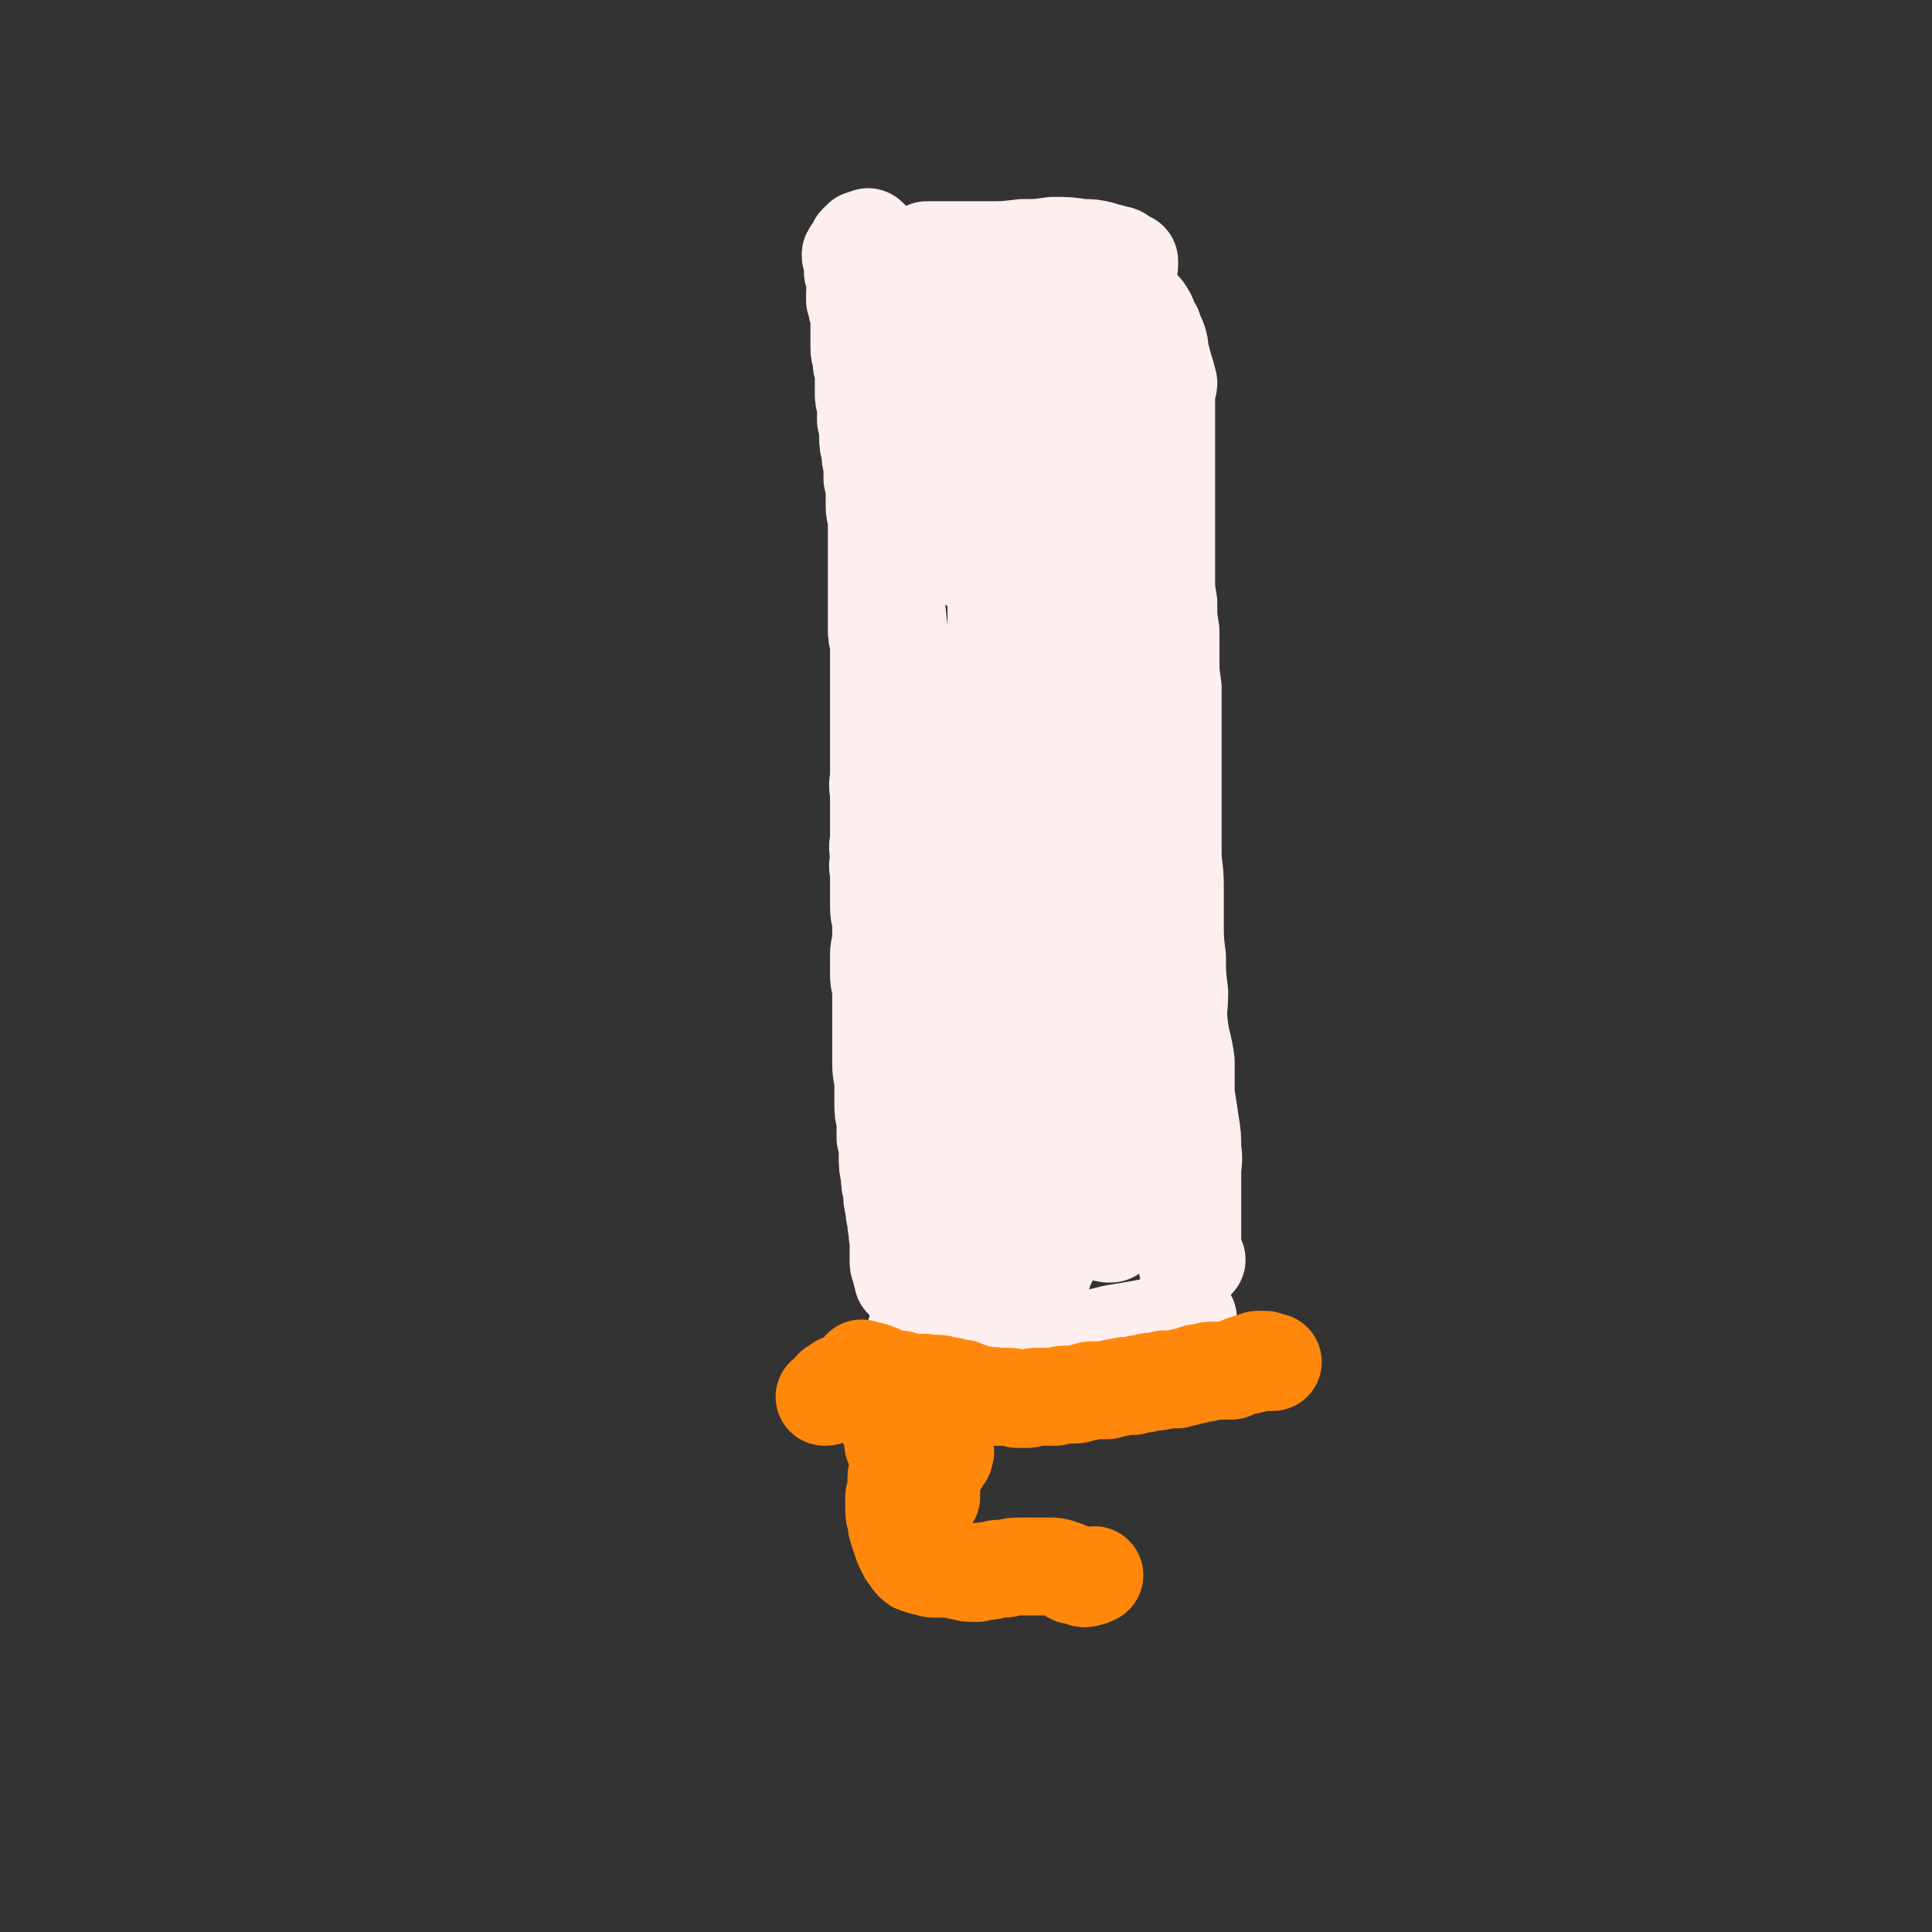 <svg viewBox='0 0 888 888' version='1.1' xmlns='http://www.w3.org/2000/svg' xmlns:xlink='http://www.w3.org/1999/xlink'><rect x="0" y="0" width="888" height="888" fill="#333333" stroke="none"/><g fill='none' stroke='#FFEEEE' stroke-width='45' stroke-linecap='round' stroke-linejoin='round'><path d='M406,121c-1,0 -1,-1 -1,-1 -1,0 0,0 0,0 0,0 0,0 0,0 0,1 0,0 0,0 -1,0 0,0 0,0 0,0 0,0 0,0 0,1 0,-1 0,0 -1,0 -1,1 -1,2 -1,2 -1,2 -2,4 0,2 0,2 -1,4 0,1 0,1 0,2 -1,1 -1,1 -1,2 0,1 0,1 -1,1 0,0 0,0 0,1 0,0 0,0 -1,1 0,0 -1,0 -1,1 0,1 1,1 1,2 -1,0 -1,0 -1,1 -1,1 -1,1 -1,3 0,0 0,0 0,0 0,0 0,0 0,1 0,0 0,0 0,1 0,0 0,0 0,1 0,0 0,0 0,0 0,1 0,1 0,1 0,0 0,0 1,1 0,1 0,1 1,1 0,1 -1,2 0,3 0,0 0,0 0,0 0,0 0,0 0,0 '/><path d='M400,110c-1,0 -1,-1 -1,-1 -1,0 0,1 0,1 0,0 0,0 -1,0 -1,0 -1,0 -1,0 -1,0 -1,0 -1,0 -1,1 -1,1 -2,2 0,1 0,1 -1,2 -1,2 -1,1 -2,3 0,1 0,1 1,3 0,2 0,2 0,5 1,3 1,3 2,7 1,5 1,5 2,9 2,5 1,5 3,10 2,7 2,7 4,13 2,10 2,10 4,20 2,14 2,14 3,28 2,15 2,15 3,31 0,17 -1,17 -2,34 -1,5 -1,5 -2,11 '/><path d='M394,136c0,0 -1,-1 -1,-1 0,0 1,0 1,0 0,0 0,0 0,0 0,1 -1,-1 -1,0 0,1 0,2 0,3 1,2 1,2 1,4 1,2 1,2 1,5 0,2 0,2 0,4 0,2 0,2 0,4 0,2 0,2 0,5 0,3 1,3 1,6 0,3 1,3 1,7 0,3 0,3 0,7 0,3 0,3 1,6 0,4 0,4 0,7 1,4 1,4 1,7 0,4 0,4 1,7 0,3 0,3 1,7 0,3 0,3 0,6 1,3 1,3 1,7 0,3 0,3 0,6 0,3 1,3 1,6 0,4 0,4 0,7 0,4 0,4 0,8 0,4 0,4 0,8 0,3 0,3 0,7 0,3 0,3 0,6 0,3 0,3 0,6 0,3 0,3 0,7 0,4 0,4 1,7 0,4 0,4 0,8 0,4 0,4 0,8 0,3 0,3 0,6 0,4 0,4 0,8 0,4 0,4 0,8 0,4 0,4 0,7 0,4 0,4 0,8 0,4 0,4 0,8 0,4 -1,4 0,8 0,4 0,4 0,8 0,4 0,4 0,8 0,4 0,4 0,7 -1,3 0,3 0,7 0,3 -1,3 0,7 0,4 0,4 0,9 0,3 0,3 0,7 0,4 1,4 1,8 0,3 0,3 0,7 0,3 -1,3 -1,7 0,5 0,5 0,9 0,4 1,4 1,8 0,4 0,4 0,8 0,4 0,4 0,8 0,4 0,4 0,8 0,5 0,5 0,9 0,5 1,5 1,10 0,4 0,4 0,8 0,4 0,4 1,8 0,4 0,4 0,8 1,4 1,4 1,8 0,5 0,5 1,9 0,4 0,4 1,7 0,4 0,4 1,8 0,4 1,4 1,8 1,3 0,3 1,7 0,3 0,3 0,6 0,2 0,2 0,4 0,2 1,2 1,4 0,1 1,1 1,2 0,1 0,1 0,2 '/><path d='M410,123c0,0 -1,-1 -1,-1 0,0 0,0 1,1 0,0 0,0 1,1 1,0 1,0 2,0 2,1 1,2 3,3 3,1 3,0 5,1 3,0 3,0 5,0 3,0 3,0 6,1 3,0 3,0 5,1 4,0 4,0 7,0 4,1 4,0 8,1 3,0 3,0 6,1 4,0 4,0 7,0 3,0 3,-1 6,0 4,0 4,0 7,0 3,0 3,0 7,0 3,0 3,0 6,0 2,-1 2,-1 4,-1 3,-1 3,-1 6,-1 2,0 2,0 4,0 2,0 2,0 4,1 2,0 2,0 4,1 1,1 1,1 2,2 1,1 1,1 3,1 1,1 1,1 2,2 1,1 1,1 2,2 1,1 1,1 2,2 2,2 2,2 3,4 1,1 0,1 1,3 1,1 1,2 2,3 1,3 1,3 2,5 1,3 1,3 1,6 1,3 1,3 2,7 1,3 1,3 2,7 0,2 -1,2 -1,5 0,4 0,4 0,8 0,5 0,5 0,9 0,5 0,5 0,10 0,5 0,5 0,10 0,6 0,6 0,12 0,6 0,6 0,12 0,6 0,6 0,12 0,5 0,5 0,11 0,6 0,6 1,12 0,7 0,7 1,13 0,6 0,6 0,13 0,6 0,6 1,13 0,7 0,7 0,14 0,7 0,7 0,14 0,8 0,8 0,15 0,8 0,8 0,16 0,8 0,8 0,16 0,8 1,8 1,16 0,8 0,8 0,16 0,9 0,9 1,17 0,8 0,8 1,16 0,8 -1,8 0,16 1,8 2,8 3,16 0,7 0,7 0,15 1,6 1,6 2,13 1,6 1,6 1,12 1,6 0,6 0,11 0,5 0,5 0,9 0,4 0,4 0,7 0,4 0,4 0,8 0,4 0,4 0,7 0,3 0,3 0,6 -1,2 0,2 -1,4 0,2 0,2 -1,3 0,0 0,0 0,0 2,-2 2,-2 4,-4 '/><path d='M424,118c-1,0 -1,-1 -1,-1 -1,0 0,0 0,0 0,0 0,0 0,0 2,1 2,2 4,2 2,1 2,1 4,1 4,0 4,0 8,0 6,0 6,0 12,0 4,0 4,0 9,0 4,0 4,0 9,1 5,1 5,1 9,2 5,0 5,0 9,0 4,-1 4,-1 8,-1 3,-1 3,-1 6,-1 2,0 2,-1 4,-1 1,0 2,0 3,0 1,0 1,0 1,0 1,0 1,0 1,0 0,0 0,0 0,0 1,1 0,0 0,0 0,0 1,0 0,0 -1,0 -1,0 -3,0 -4,0 -4,0 -8,0 -7,-1 -7,-1 -13,-1 -6,-1 -6,0 -11,-1 -4,0 -4,0 -8,0 -4,0 -4,1 -8,1 -4,0 -4,0 -8,0 -4,0 -4,0 -8,0 -3,0 -3,-1 -7,-1 -2,0 -2,0 -5,0 -2,0 -2,-1 -3,-1 -1,-1 -1,-1 -2,-1 0,0 0,0 0,-1 0,0 0,0 0,0 1,0 1,0 2,0 5,0 5,0 11,0 7,0 7,0 15,0 8,0 8,0 16,-1 7,0 7,0 14,-1 7,0 7,0 13,1 5,0 5,0 9,1 3,1 4,1 7,2 2,0 2,1 4,2 1,1 1,1 2,1 0,1 0,1 0,1 0,1 0,1 0,1 0,1 -1,1 -1,2 0,1 0,1 0,2 -1,1 -1,1 -1,2 0,1 0,2 0,3 0,3 0,3 1,5 1,4 1,4 1,8 1,6 1,6 2,11 1,6 1,6 3,13 1,8 1,8 2,16 1,9 1,9 2,18 1,10 1,10 2,20 1,11 1,11 2,21 0,11 0,11 1,21 1,11 1,11 1,22 0,11 0,11 0,22 0,12 0,12 1,24 0,12 0,12 1,24 0,13 0,13 0,26 -1,14 -1,14 -1,28 0,13 0,13 0,27 -1,12 -1,12 -2,24 -1,11 0,11 -2,23 -2,10 -2,10 -4,20 -2,8 -2,8 -4,16 -1,7 -1,7 -3,15 -1,5 -1,5 -3,11 -1,5 -1,5 -2,10 -1,3 -1,3 -2,7 -1,1 -1,2 -2,3 0,1 0,1 -1,1 -1,0 -2,0 -3,-1 -1,-1 -1,-1 -3,-3 -2,-2 -2,-2 -4,-4 -3,-3 -3,-3 -6,-6 -5,-5 -5,-5 -9,-9 -5,-6 -5,-6 -10,-12 -5,-6 -5,-7 -11,-13 -4,-5 -4,-5 -9,-10 -4,-3 -4,-3 -9,-6 -3,-2 -3,-1 -7,-2 -2,-1 -2,0 -4,0 -1,0 -1,0 -2,0 0,0 -1,0 -1,0 1,-2 1,-3 3,-6 2,-6 3,-6 5,-12 3,-9 3,-9 6,-19 3,-10 3,-10 5,-21 3,-12 2,-12 4,-25 1,-13 1,-13 1,-26 1,-14 1,-14 1,-29 0,-14 0,-14 0,-28 0,-15 0,-15 1,-30 0,-15 0,-15 0,-30 1,-14 1,-14 1,-28 1,-12 0,-12 1,-25 0,-9 0,-9 1,-18 0,-6 0,-6 1,-12 1,-4 1,-4 2,-9 0,-2 0,-2 1,-4 0,0 0,0 0,1 1,1 0,1 0,3 0,7 -1,7 -1,14 0,15 1,15 1,30 0,23 0,23 -1,47 0,25 -1,25 -2,50 -2,22 -2,22 -3,45 -2,20 -2,20 -3,41 -2,20 -2,20 -3,41 -1,18 0,18 -1,37 0,15 0,15 0,31 0,14 0,14 0,27 0,10 1,10 1,20 0,6 0,6 1,12 0,1 0,1 0,3 0,0 0,0 0,0 -1,-8 0,-8 -1,-15 -2,-18 -3,-18 -6,-36 -5,-27 -5,-27 -10,-53 -3,-20 -4,-20 -7,-40 -3,-18 -2,-18 -5,-36 -2,-16 -3,-16 -5,-32 -2,-17 -2,-17 -3,-35 -2,-18 -2,-18 -3,-36 -2,-18 -2,-18 -3,-35 0,-16 0,-16 0,-31 0,-13 -1,-13 0,-25 1,-10 0,-10 2,-20 1,-8 2,-8 4,-15 1,-5 1,-5 3,-10 1,-2 1,-2 3,-4 0,-1 1,-1 1,-1 1,1 1,1 2,2 1,3 1,3 3,5 2,4 2,4 5,7 4,5 4,5 8,9 5,3 5,3 11,6 5,3 5,3 11,4 6,2 6,1 12,2 7,0 7,0 13,-1 5,-1 5,0 10,-2 2,0 2,-1 5,-2 1,0 1,0 1,-1 0,0 0,0 1,0 0,0 0,0 0,0 -2,7 -2,7 -3,14 -3,12 -3,12 -7,25 -4,17 -5,16 -9,33 -4,16 -4,16 -7,33 -4,16 -4,16 -6,33 -3,18 -3,18 -5,37 -2,18 -1,19 -2,38 0,18 0,18 0,37 1,18 1,18 3,37 1,14 1,14 4,28 2,12 2,12 6,23 2,8 2,8 6,16 2,5 2,6 6,9 1,1 3,1 4,0 3,-3 2,-5 4,-9 2,-10 2,-10 3,-21 1,-15 1,-15 1,-31 0,-16 0,-16 0,-32 0,-16 -1,-16 -1,-32 -1,-15 -1,-15 -1,-31 -1,-15 -1,-15 -1,-30 0,-15 0,-15 1,-30 0,-16 0,-16 1,-31 1,-15 1,-15 2,-30 1,-15 1,-15 3,-29 1,-14 1,-13 2,-27 1,-10 0,-10 1,-21 0,-9 1,-9 0,-18 0,-6 0,-6 -1,-13 -1,-3 0,-3 -2,-6 0,-1 0,-1 -1,-2 -1,0 -1,0 -2,0 -5,2 -5,2 -10,4 -10,5 -10,4 -20,9 -10,6 -10,5 -19,13 -7,5 -6,6 -11,14 -5,7 -5,7 -8,16 -3,9 -4,9 -4,18 0,8 0,9 3,16 4,7 4,7 10,12 4,4 5,4 11,4 5,0 5,0 9,-3 5,-4 5,-5 8,-10 4,-7 4,-7 5,-15 2,-8 1,-8 0,-17 -1,-9 -1,-9 -5,-18 -3,-8 -3,-8 -7,-15 -4,-7 -4,-7 -9,-13 -3,-4 -4,-5 -8,-7 -2,-2 -3,-2 -5,-1 -3,1 -3,2 -4,5 -1,6 -1,6 -1,12 0,8 0,8 2,16 3,10 3,10 7,19 5,9 5,9 10,18 6,10 6,9 12,18 7,11 7,10 12,21 7,14 8,14 13,29 6,17 6,18 10,36 4,23 5,23 6,47 2,24 2,24 1,48 -1,24 -2,24 -5,48 -2,18 -3,17 -7,35 -3,14 -2,14 -6,28 -3,11 -3,11 -7,22 -3,9 -4,9 -8,18 -2,7 -3,7 -5,14 -1,3 -1,3 -2,6 0,0 -1,2 -1,1 1,-3 2,-4 3,-9 3,-11 4,-10 6,-22 2,-13 2,-14 2,-28 0,-10 -1,-10 -4,-20 -2,-7 -3,-7 -6,-12 -3,-4 -3,-4 -6,-7 -3,-2 -3,-2 -6,-3 -1,-1 -1,-1 -3,-1 -1,0 -1,0 -2,1 0,0 0,0 0,0 6,8 6,8 12,16 '/><path d='M449,548c0,-1 -1,-1 -1,-1 0,-1 0,0 1,0 0,1 0,1 1,1 2,2 2,3 3,5 1,1 1,1 2,2 0,0 0,0 0,0 0,0 0,0 0,0 '/><path d='M421,530c-1,-1 -1,-1 -1,-1 -1,-1 0,0 0,0 0,1 0,1 0,2 1,3 1,3 1,5 1,2 1,2 1,4 1,2 1,2 2,4 0,3 1,3 2,5 1,3 1,3 1,6 1,3 1,3 2,6 1,3 1,3 1,6 1,3 1,3 1,6 1,3 1,3 1,6 0,3 0,3 0,5 0,3 0,3 1,5 0,2 1,2 1,4 -1,2 -1,2 -1,4 -1,2 0,2 0,4 0,2 0,2 0,5 0,2 -1,2 -1,5 0,2 -1,2 -1,5 0,1 1,2 0,3 0,1 0,1 0,2 -1,0 0,0 0,1 0,0 0,0 0,0 0,0 -1,0 0,0 0,0 0,0 0,0 1,1 1,1 1,1 2,1 2,1 3,1 2,1 2,1 3,2 2,0 2,0 3,0 2,0 2,0 3,0 3,0 3,0 5,0 2,-1 2,-1 4,-2 2,0 2,0 4,0 2,-1 2,0 4,0 2,-1 2,-1 4,-1 2,0 2,0 4,0 2,0 2,0 4,0 3,-1 3,-1 6,-2 3,-1 3,-1 7,-1 3,-1 3,-1 6,-2 3,0 3,0 6,0 2,-1 2,-1 4,-1 2,0 2,0 4,0 2,0 2,0 4,0 2,0 2,-1 3,-1 2,0 2,0 4,-1 2,0 2,0 4,0 2,-1 2,-1 4,-1 1,0 1,0 3,0 2,0 2,-1 4,-1 1,0 1,0 2,0 1,-1 1,-1 2,-1 0,0 0,-1 1,-1 0,0 0,0 0,-1 1,0 1,0 1,0 1,-1 1,-1 2,-1 0,-1 0,-1 1,-1 1,0 1,0 2,0 0,0 0,-1 1,-1 0,0 0,0 1,-1 0,0 1,0 1,0 -1,0 -2,0 -3,0 -1,0 -1,1 -2,1 -4,1 -4,1 -7,2 -5,1 -5,1 -10,2 -6,1 -6,1 -12,2 -4,1 -4,1 -8,2 -5,0 -5,1 -10,1 -4,1 -4,0 -8,0 -5,0 -5,0 -10,1 -4,0 -4,1 -9,1 -4,0 -4,-1 -8,0 -5,0 -5,0 -9,1 -4,0 -4,0 -9,0 -3,0 -3,0 -7,0 -2,0 -2,0 -5,-1 -1,0 -2,0 -3,0 -1,0 -1,-1 -2,-1 -1,0 -1,0 -2,0 -1,0 -1,0 -1,0 0,0 0,0 0,0 0,0 0,-1 0,-1 0,0 -1,0 -1,0 0,0 0,0 0,0 0,-1 0,-1 1,-2 0,-1 0,-1 0,-2 1,-2 1,-2 1,-5 1,-3 1,-3 2,-6 0,-4 0,-4 1,-7 0,-4 -1,-4 -1,-7 0,-2 0,-2 1,-4 0,-2 0,-4 0,-4 '/></g>
<g fill='none' stroke='#FF880C' stroke-width='45' stroke-linecap='round' stroke-linejoin='round'><path d='M397,630c0,0 -1,-1 -1,-1 0,0 1,0 1,1 0,0 0,0 0,0 0,0 -1,-1 -1,-1 0,0 1,0 2,1 0,0 0,0 1,0 2,0 2,0 3,1 3,0 2,1 5,2 1,0 1,0 3,1 1,0 1,0 3,0 1,0 1,0 3,1 2,0 2,0 4,1 1,0 1,0 3,0 2,0 2,-1 3,0 2,0 2,0 4,0 2,0 2,0 5,1 2,0 2,0 4,1 3,0 3,0 5,1 3,1 3,1 6,2 2,0 2,0 4,1 2,0 2,-1 3,0 2,0 2,0 4,0 1,0 1,0 3,0 2,0 2,1 4,1 2,0 2,0 4,0 2,0 2,-1 4,-1 2,0 2,0 4,0 3,0 3,0 5,0 3,-1 3,-1 5,-1 2,0 2,0 4,0 2,0 2,-1 4,-1 2,0 2,-1 4,-1 1,0 1,0 3,0 2,0 2,0 4,0 2,-1 2,-1 4,-1 2,-1 2,0 4,-1 2,0 2,0 4,0 2,-1 2,-1 5,-1 2,-1 2,-1 5,-1 2,0 2,0 4,-1 3,0 3,0 6,0 2,-1 2,-1 4,-1 2,-1 2,-1 4,-1 1,-1 1,-1 3,-1 1,0 1,0 2,0 1,0 1,-1 2,-1 1,0 1,0 3,0 0,0 0,0 1,0 1,0 1,0 2,0 1,0 1,0 2,0 1,-1 1,0 2,0 1,-1 1,-1 2,-1 1,-1 1,-1 2,-1 1,0 1,-1 2,-1 0,0 0,0 1,0 0,0 0,0 0,0 1,0 1,1 2,0 0,0 -1,0 0,-1 0,0 0,1 1,1 1,-1 1,-1 2,-1 0,-1 0,-1 0,-1 1,0 1,0 1,0 0,0 0,0 1,0 0,0 0,0 1,0 0,0 0,0 0,0 1,0 1,0 1,1 0,0 0,0 0,0 0,0 0,0 1,0 1,0 1,0 2,0 0,0 0,0 0,0 '/><path d='M406,641c-1,-1 -1,-1 -1,-1 -1,-1 0,0 0,0 0,0 0,0 0,0 0,-1 0,-1 -1,-2 0,-1 0,-1 0,-1 0,-1 0,-1 -1,-2 0,-1 0,-1 0,-1 -1,0 -1,-1 -1,-1 -1,0 -1,0 -2,0 -2,0 -2,0 -3,0 -1,0 -1,0 -2,0 0,0 0,0 -1,0 0,0 0,0 0,0 -1,1 -1,1 -1,1 -1,1 -1,0 -1,1 -1,0 -1,0 -2,0 -2,1 -2,1 -4,1 0,1 0,0 -1,1 -1,1 -1,1 -2,1 0,1 0,1 -1,2 0,0 0,0 0,1 -2,1 -2,1 -3,1 '/><path d='M409,654c-1,0 -1,-1 -1,-1 -1,0 0,0 0,1 0,0 0,0 0,0 1,0 1,0 3,0 1,0 1,-1 3,0 1,0 1,0 3,1 1,0 1,0 1,1 2,0 1,1 3,1 1,1 1,1 3,1 2,0 2,0 4,1 2,0 2,0 3,1 2,1 2,1 3,2 0,1 0,1 0,2 0,1 0,1 0,2 0,1 1,1 0,2 0,0 0,0 0,1 -1,0 -1,0 -1,0 -1,2 -1,2 -1,3 -1,1 -1,1 -2,3 -1,1 -1,1 -1,3 -1,2 -1,2 -1,3 0,2 0,2 0,3 0,2 0,2 0,3 0,1 0,0 0,1 0,0 0,0 0,0 '/><path d='M412,665c-1,-1 -1,-1 -1,-1 -1,-1 0,0 0,0 1,0 1,0 2,-1 0,0 0,0 0,-1 0,0 0,0 0,0 1,1 1,1 1,2 0,2 0,2 0,5 0,3 -1,3 -1,6 -1,3 -1,3 -1,7 0,3 0,3 -1,6 0,2 0,2 0,5 0,3 0,3 1,5 0,3 0,3 1,6 1,3 1,3 2,6 1,2 1,2 2,4 2,2 1,2 3,4 1,1 1,1 3,1 1,1 1,1 3,1 2,1 2,1 4,1 3,0 3,0 6,0 3,0 3,1 6,1 3,1 3,1 7,1 3,-1 3,-1 6,-1 3,-1 3,-1 6,-1 3,0 3,-1 7,-1 3,0 3,0 6,0 4,0 4,0 8,0 3,0 3,0 6,1 3,1 3,1 5,3 2,0 2,0 4,1 1,0 1,1 3,0 2,0 2,-1 3,-1 '/></g>
</svg>